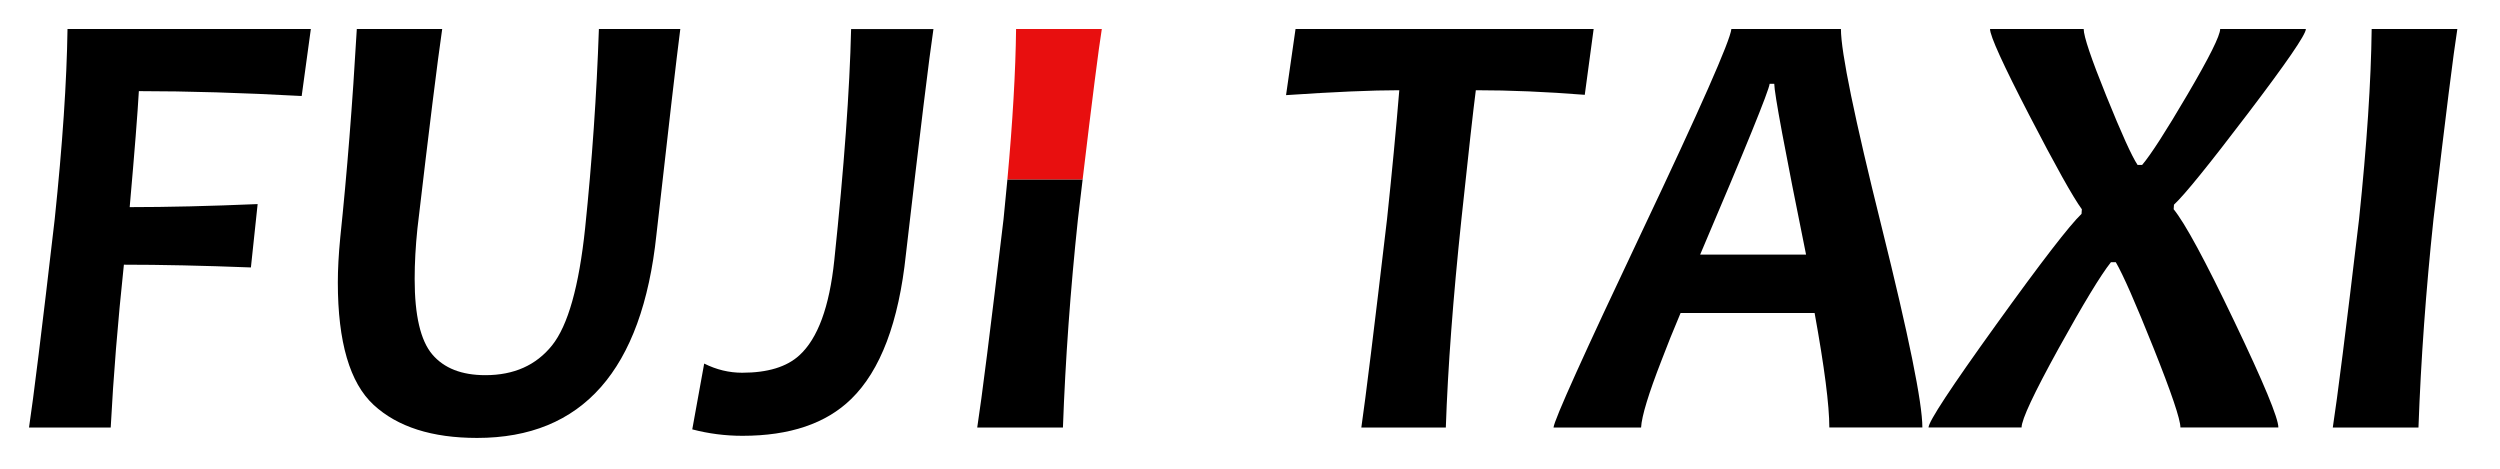 <?xml version="1.0" encoding="utf-8"?>
<!-- Generator: Adobe Illustrator 16.2.0, SVG Export Plug-In . SVG Version: 6.00 Build 0)  -->
<!DOCTYPE svg PUBLIC "-//W3C//DTD SVG 1.1//EN" "http://www.w3.org/Graphics/SVG/1.1/DTD/svg11.dtd">
<svg version="1.1" id="レイヤー_1" xmlns="http://www.w3.org/2000/svg" xmlns:xlink="http://www.w3.org/1999/xlink" x="0px"
	 y="0px" width="86.167px" height="16.167px" viewBox="100 112.5 86.167 16.167" enable-background="new 100 112.5 86.167 16.167"
	 xml:space="preserve">
<g>
	<path fill="none" d="M160.993,115.388c-0.028,0.247-0.826,2.208-2.395,5.887h3.649c-0.73-3.608-1.096-5.57-1.096-5.887H160.993z"/>
	<path d="M101.886,120.051c-0.443,3.826-0.739,6.22-0.886,7.184h2.816c0.091-1.751,0.243-3.622,0.454-5.612
		c1.266,0,2.726,0.031,4.378,0.095l0.232-2.184c-1.646,0.07-3.116,0.105-4.41,0.105c0.169-1.913,0.274-3.246,0.316-3.998
		c1.688,0,3.559,0.056,5.612,0.168l0.316-2.31h-8.387C102.301,115.308,102.154,117.491,101.886,120.051z"/>
	<path d="M120.168,120.357c-0.211,2.012-0.591,3.36-1.139,4.046c-0.549,0.686-1.315,1.028-2.3,1.028
		c-0.816,0-1.426-0.239-1.831-0.717c-0.404-0.478-0.606-1.343-0.606-2.595c0-0.555,0.032-1.136,0.095-1.741
		c0.408-3.481,0.693-5.773,0.854-6.878h-2.943c-0.148,2.574-0.338,4.969-0.57,7.184c-0.057,0.584-0.084,1.101-0.084,1.551
		c0,2.054,0.412,3.46,1.234,4.22c0.823,0.759,2.011,1.139,3.565,1.139c3.629,0,5.689-2.335,6.182-7.005
		c0.422-3.748,0.696-6.111,0.823-7.089h-2.806C120.565,115.765,120.407,118.05,120.168,120.357z"/>
	<path d="M128.755,121.475c-0.168,1.604-0.569,2.694-1.203,3.271c-0.436,0.401-1.094,0.601-1.973,0.601
		c-0.45,0-0.886-0.105-1.308-0.316l-0.411,2.268c0.563,0.148,1.139,0.222,1.73,0.222c1.631,0,2.88-0.422,3.745-1.266
		c1.013-0.984,1.642-2.648,1.889-4.99c0.492-4.248,0.809-6.836,0.949-7.764h-2.838C129.286,115.603,129.093,118.261,128.755,121.475
		z"/>
	<path d="M134.589,120.051c-0.45,3.797-0.753,6.192-0.907,7.184h2.954c0.084-2.342,0.257-4.736,0.517-7.184
		c0.057-0.482,0.11-0.937,0.162-1.368h-2.593C134.681,119.128,134.638,119.581,134.589,120.051z"/>
	<path d="M154.928,113.5h-10.275l-0.327,2.279c1.66-0.112,2.96-0.169,3.903-0.169c-0.112,1.365-0.253,2.845-0.422,4.441
		c-0.443,3.77-0.738,6.164-0.886,7.184h2.912c0.07-2.067,0.25-4.462,0.538-7.184c0.247-2.321,0.412-3.801,0.496-4.441
		c1.175,0,2.427,0.053,3.755,0.158L154.928,113.5z"/>
	<path d="M163.451,113.5h-3.776c-0.042,0.408-1.069,2.734-3.081,6.979c-2.011,4.244-3.027,6.497-3.049,6.756h3.018
		c0.021-0.394,0.258-1.167,0.707-2.321c0.184-0.485,0.4-1.026,0.654-1.625h4.62c0.338,1.864,0.507,3.179,0.507,3.945h3.207
		c0-0.851-0.469-3.154-1.403-6.91C163.92,116.57,163.451,114.295,163.451,113.5z M158.599,121.275
		c1.568-3.678,2.366-5.64,2.395-5.887h0.159c0,0.316,0.365,2.279,1.096,5.887H158.599z"/>
	<path d="M177.466,116.427c1.34-1.762,2.01-2.737,2.01-2.927h-2.954c0,0.225-0.374,0.976-1.123,2.252
		c-0.749,1.276-1.271,2.087-1.566,2.432h-0.158c-0.197-0.295-0.556-1.087-1.076-2.374c-0.521-1.287-0.781-2.057-0.781-2.31h-3.228
		c0,0.239,0.452,1.231,1.355,2.975s1.507,2.824,1.81,3.238l-0.011,0.158c-0.407,0.387-1.39,1.66-2.943,3.819
		c-1.554,2.159-2.331,3.341-2.331,3.544h3.207c0-0.274,0.426-1.181,1.275-2.722c0.852-1.54,1.453-2.532,1.805-2.975h0.168
		c0.247,0.422,0.68,1.407,1.299,2.954c0.618,1.547,0.928,2.462,0.928,2.743h3.376c0-0.323-0.505-1.54-1.515-3.65
		c-1.008-2.11-1.707-3.4-2.094-3.872l0.011-0.158C175.281,119.232,176.127,118.189,177.466,116.427z"/>
	<path d="M181.744,113.5c-0.021,1.8-0.166,3.984-0.434,6.551c-0.449,3.797-0.752,6.192-0.906,7.184h2.953
		c0.084-2.342,0.258-4.736,0.518-7.184c0.422-3.58,0.695-5.764,0.822-6.551H181.744z"/>
	<path fill="#E80F0F" d="M135.021,113.5c-0.017,1.471-0.118,3.201-0.299,5.184h2.593c0.331-2.772,0.551-4.502,0.661-5.184H135.021z"
		/>
</g>
</svg>
